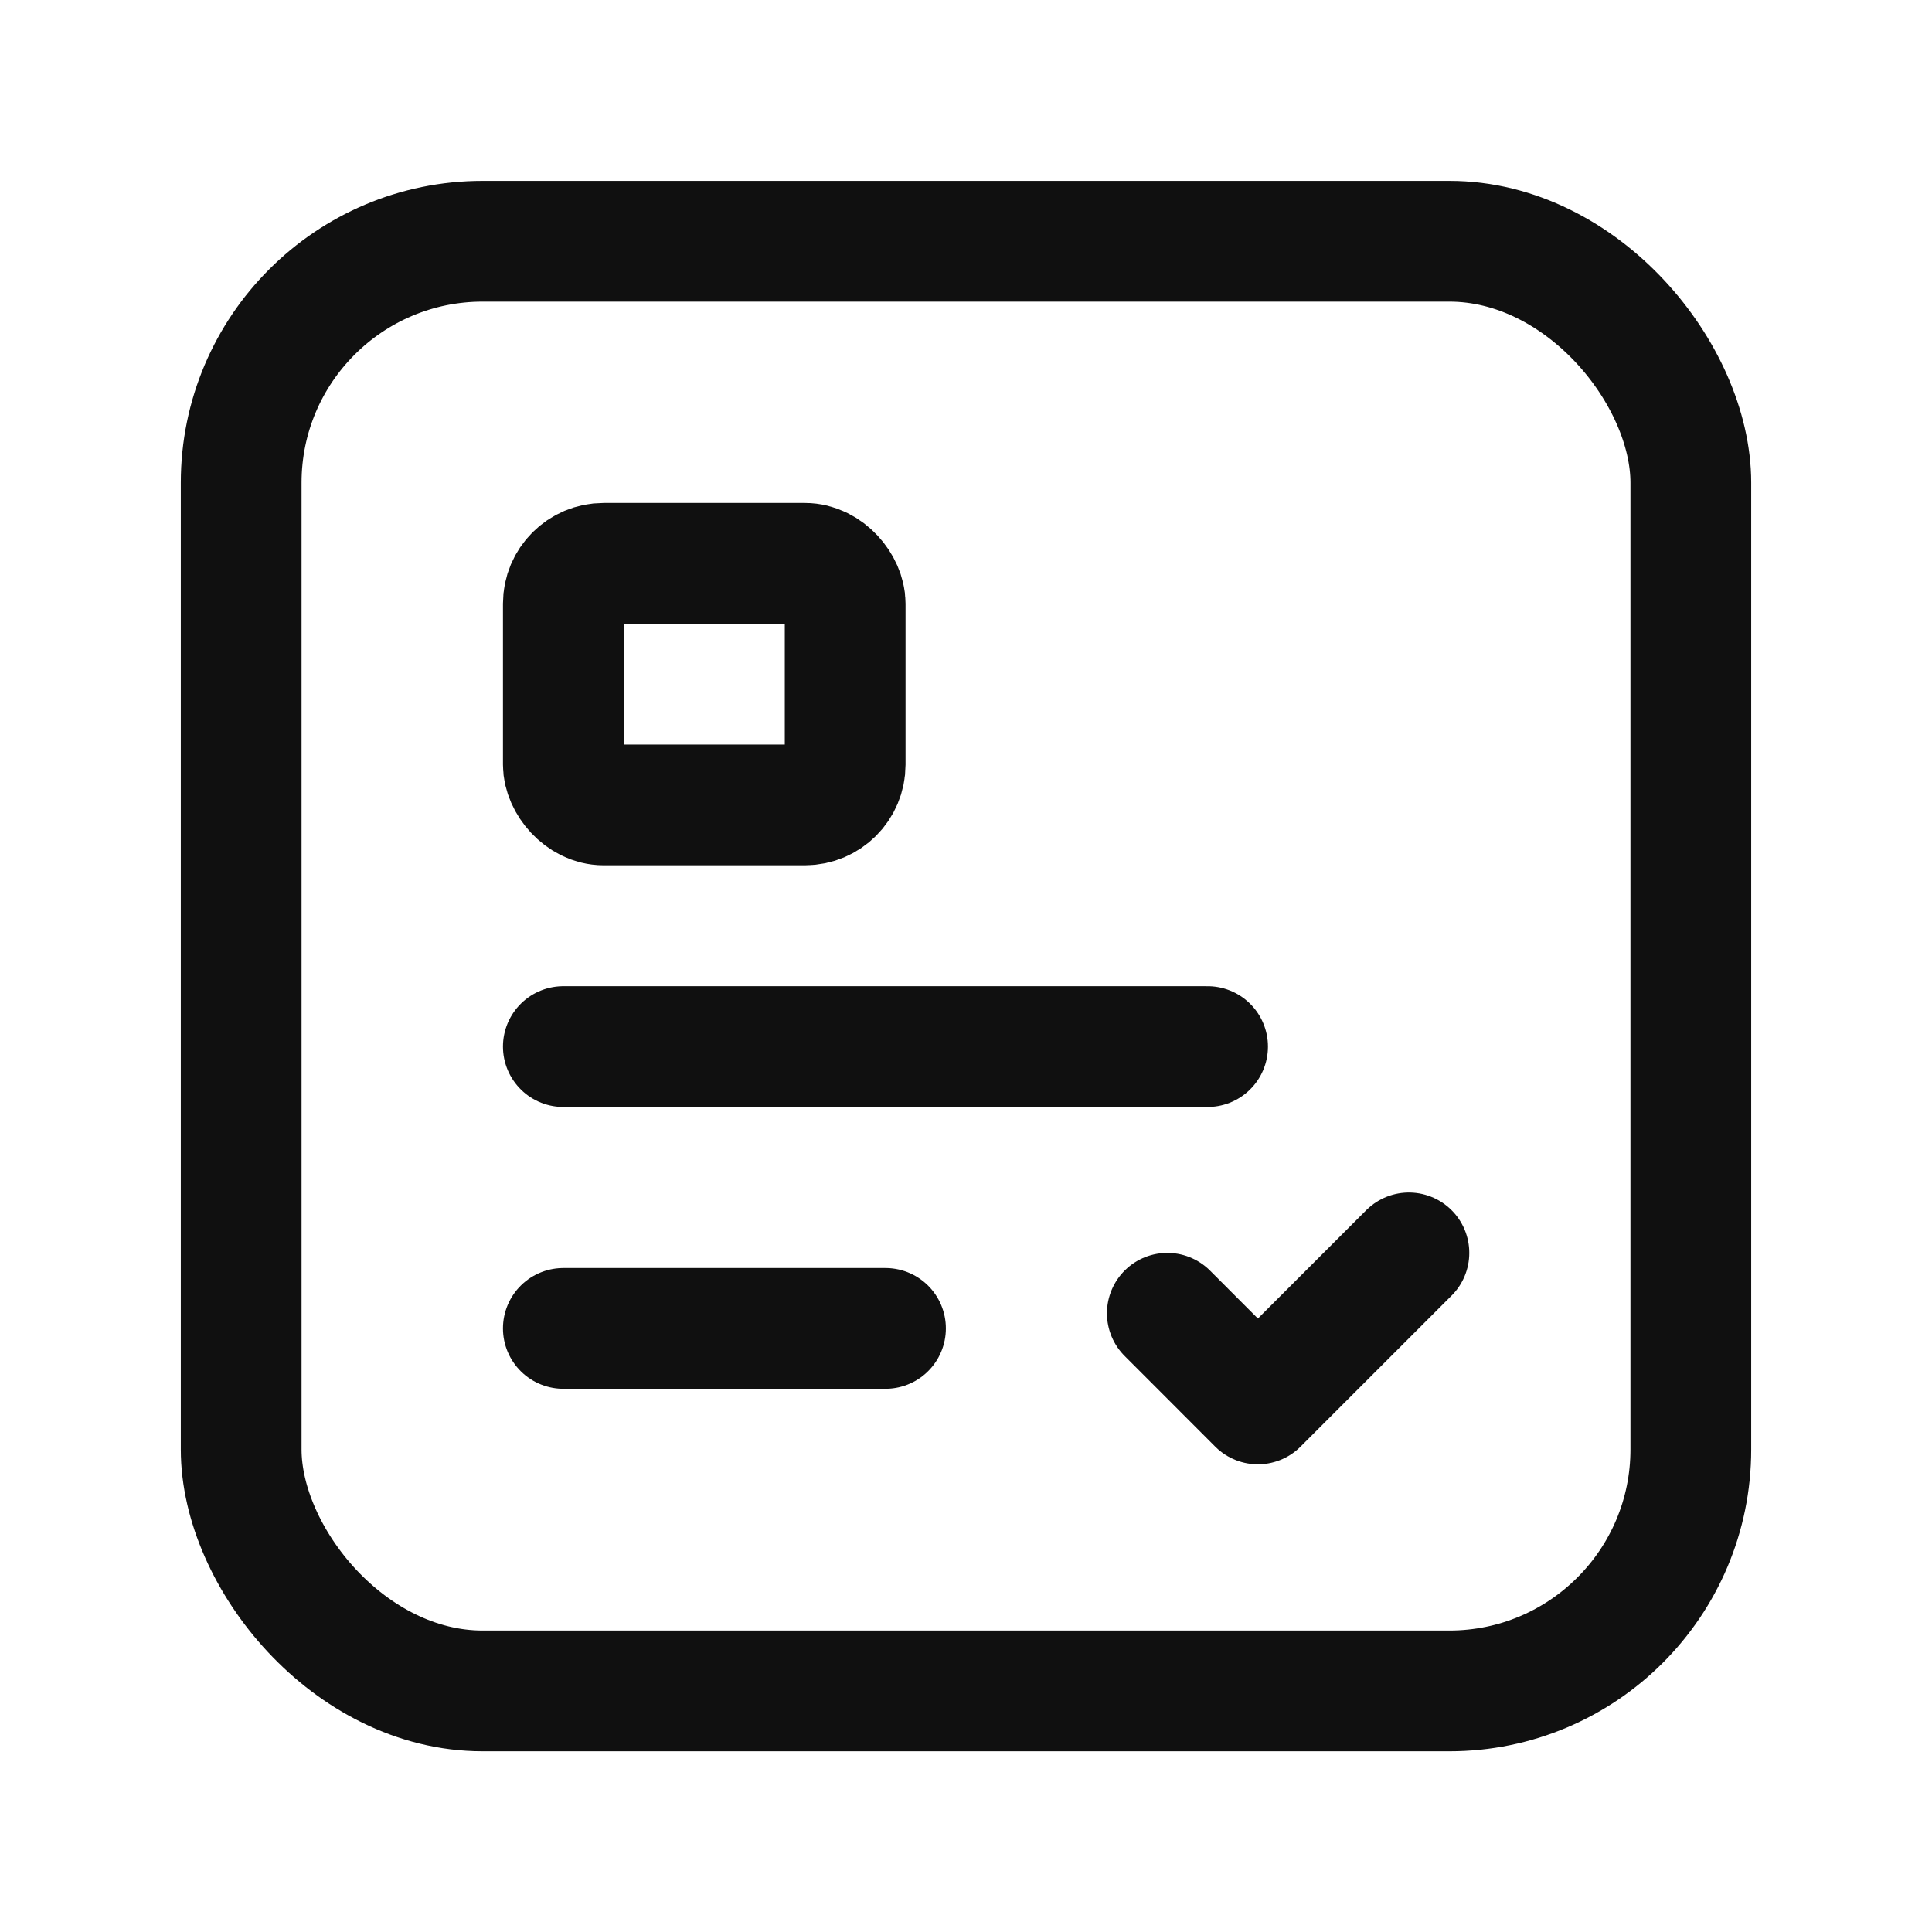 <?xml version="1.0" encoding="UTF-8"?> <svg xmlns="http://www.w3.org/2000/svg" width="24" height="24" viewBox="0 0 24 24" fill="none"><path d="M6.998 16.502H11" stroke="#101010" stroke-width="1.5" stroke-linecap="round" stroke-linejoin="round"></path><path d="M17.502 15.564L15.626 17.44L14.501 16.314" stroke="#101010" stroke-width="1.5" stroke-linecap="round" stroke-linejoin="round"></path><rect x="2.996" y="2.997" width="18.008" height="18.008" rx="3" stroke="#101010" stroke-width="1.5" stroke-linecap="round" stroke-linejoin="round"></rect><path d="M15.001 13.001H6.998" stroke="#101010" stroke-width="1.5" stroke-linecap="round" stroke-linejoin="round"></path><rect x="6.998" y="6.998" width="3.501" height="3.001" rx="0.5" stroke="#101010" stroke-width="1.5" stroke-linecap="round" stroke-linejoin="round"></rect></svg> 